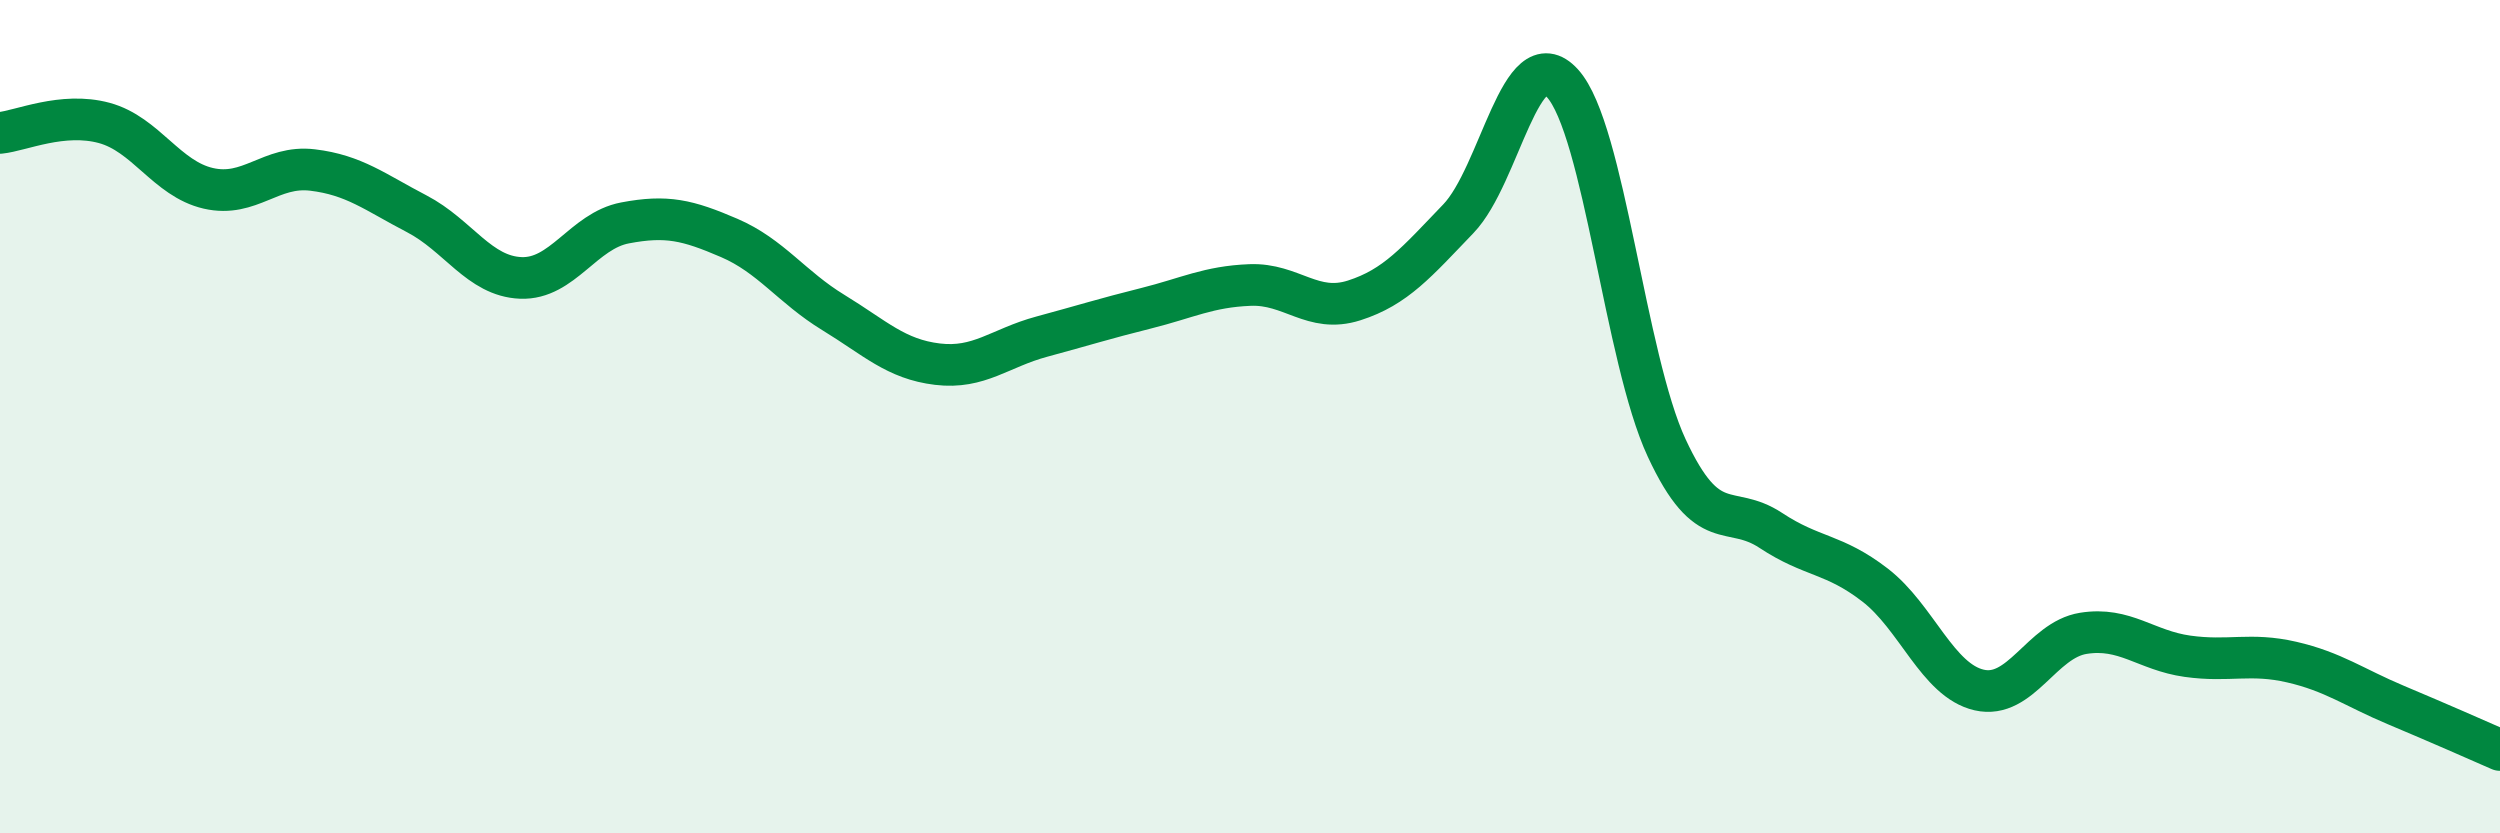 
    <svg width="60" height="20" viewBox="0 0 60 20" xmlns="http://www.w3.org/2000/svg">
      <path
        d="M 0,3.19 C 0.5,3.14 1.5,2.68 2.5,2.95 C 3.5,3.22 4,4.29 5,4.52 C 6,4.75 6.5,3.96 7.5,4.08 C 8.5,4.2 9,4.61 10,5.13 C 11,5.65 11.5,6.63 12.5,6.67 C 13.5,6.71 14,5.54 15,5.35 C 16,5.16 16.5,5.28 17.5,5.71 C 18.5,6.14 19,6.89 20,7.5 C 21,8.11 21.5,8.62 22.5,8.74 C 23.5,8.86 24,8.35 25,8.08 C 26,7.81 26.5,7.65 27.5,7.4 C 28.5,7.15 29,6.88 30,6.84 C 31,6.8 31.5,7.53 32.5,7.21 C 33.5,6.89 34,6.29 35,5.25 C 36,4.21 36.5,0.9 37.5,2 C 38.5,3.1 39,8.6 40,10.75 C 41,12.9 41.5,12.07 42.5,12.73 C 43.5,13.39 44,13.27 45,14.04 C 46,14.81 46.5,16.33 47.5,16.56 C 48.5,16.79 49,15.36 50,15.2 C 51,15.04 51.5,15.61 52.5,15.75 C 53.5,15.89 54,15.66 55,15.89 C 56,16.12 56.5,16.5 57.5,16.92 C 58.5,17.34 59.5,17.78 60,18L60 20L0 20Z"
        fill="#008740"
        opacity="0.1"
        stroke-linecap="round"
        stroke-linejoin="round"
      />
      <path
        d="M 0,3.19 C 0.5,3.14 1.5,2.68 2.5,2.95 C 3.5,3.22 4,4.29 5,4.52 C 6,4.75 6.5,3.96 7.5,4.08 C 8.5,4.2 9,4.61 10,5.13 C 11,5.65 11.5,6.63 12.5,6.67 C 13.5,6.71 14,5.54 15,5.35 C 16,5.16 16.5,5.28 17.5,5.71 C 18.5,6.14 19,6.89 20,7.5 C 21,8.11 21.5,8.62 22.5,8.74 C 23.5,8.86 24,8.35 25,8.08 C 26,7.81 26.5,7.65 27.5,7.4 C 28.5,7.15 29,6.88 30,6.84 C 31,6.8 31.5,7.53 32.5,7.21 C 33.5,6.89 34,6.29 35,5.25 C 36,4.21 36.5,0.9 37.5,2 C 38.5,3.1 39,8.6 40,10.75 C 41,12.9 41.5,12.07 42.5,12.73 C 43.5,13.39 44,13.27 45,14.04 C 46,14.81 46.5,16.33 47.5,16.56 C 48.5,16.79 49,15.36 50,15.2 C 51,15.04 51.5,15.61 52.5,15.75 C 53.5,15.89 54,15.66 55,15.89 C 56,16.12 56.5,16.5 57.5,16.92 C 58.5,17.34 59.5,17.78 60,18"
        stroke="#008740"
        stroke-width="1"
        fill="none"
        stroke-linecap="round"
        stroke-linejoin="round"
      />
    </svg>
  